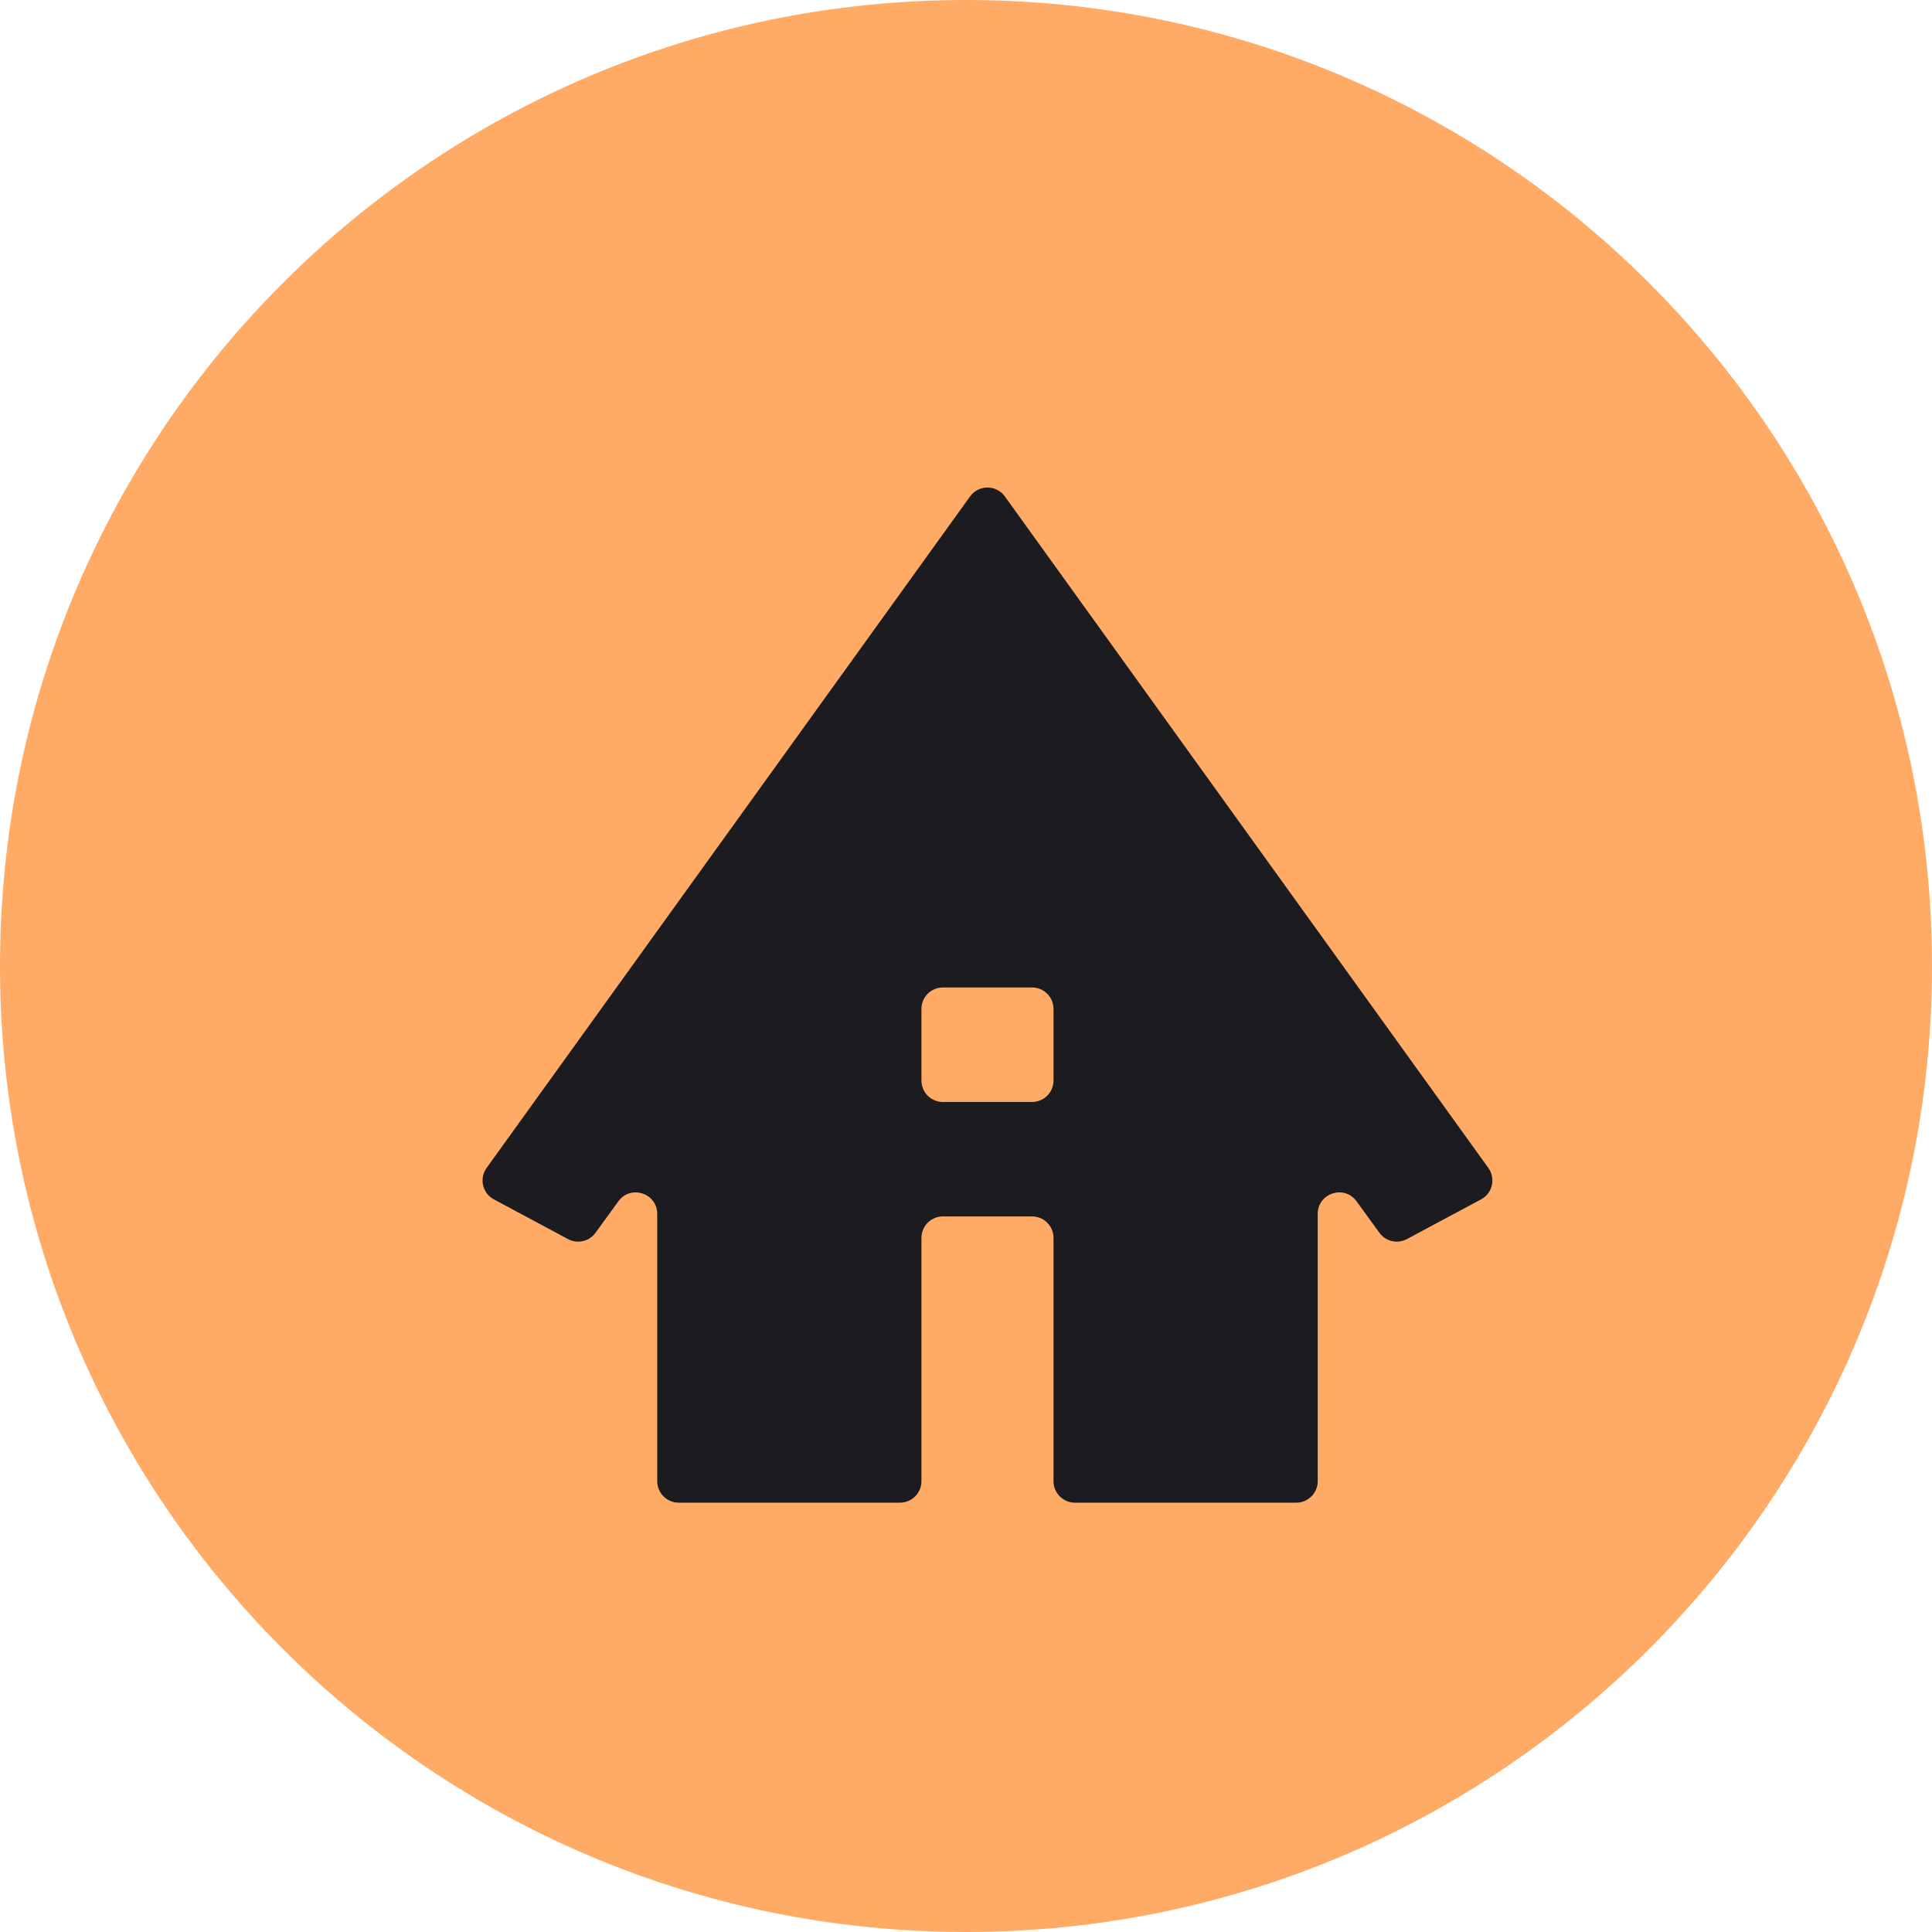 <svg width="45" height="45" viewBox="0 0 45 45" fill="none" xmlns="http://www.w3.org/2000/svg">
<path d="M45 22.5C45 10.074 34.926 0 22.5 0C10.074 0 0 10.074 0 22.5C0 34.926 10.074 45 22.5 45C34.926 45 45 34.926 45 22.5Z" fill="#FFAB66"/>
<path d="M15.808 35C15.532 35 15.308 34.776 15.308 34.5V28.274C15.308 27.79 14.687 27.588 14.403 27.981L13.871 28.713C13.725 28.916 13.451 28.979 13.231 28.861L11.504 27.936C11.237 27.794 11.157 27.449 11.334 27.203L22.594 11.564C22.794 11.286 23.206 11.286 23.406 11.564L34.666 27.203C34.843 27.449 34.763 27.794 34.496 27.936L32.769 28.861C32.549 28.979 32.275 28.916 32.129 28.713L31.597 27.981C31.313 27.588 30.692 27.79 30.692 28.274V34.5C30.692 34.776 30.468 35 30.192 35H25.038C24.762 35 24.538 34.776 24.538 34.5V28.833C24.538 28.557 24.315 28.333 24.038 28.333H21.962C21.685 28.333 21.462 28.557 21.462 28.833V34.5C21.462 34.776 21.238 35 20.962 35H15.808ZM21.462 25.167C21.462 25.443 21.685 25.667 21.962 25.667H24.038C24.315 25.667 24.538 25.443 24.538 25.167V23.5C24.538 23.224 24.315 23 24.038 23H21.962C21.685 23 21.462 23.224 21.462 23.5V25.167Z" fill="#1C1B1F"/>
</svg>
